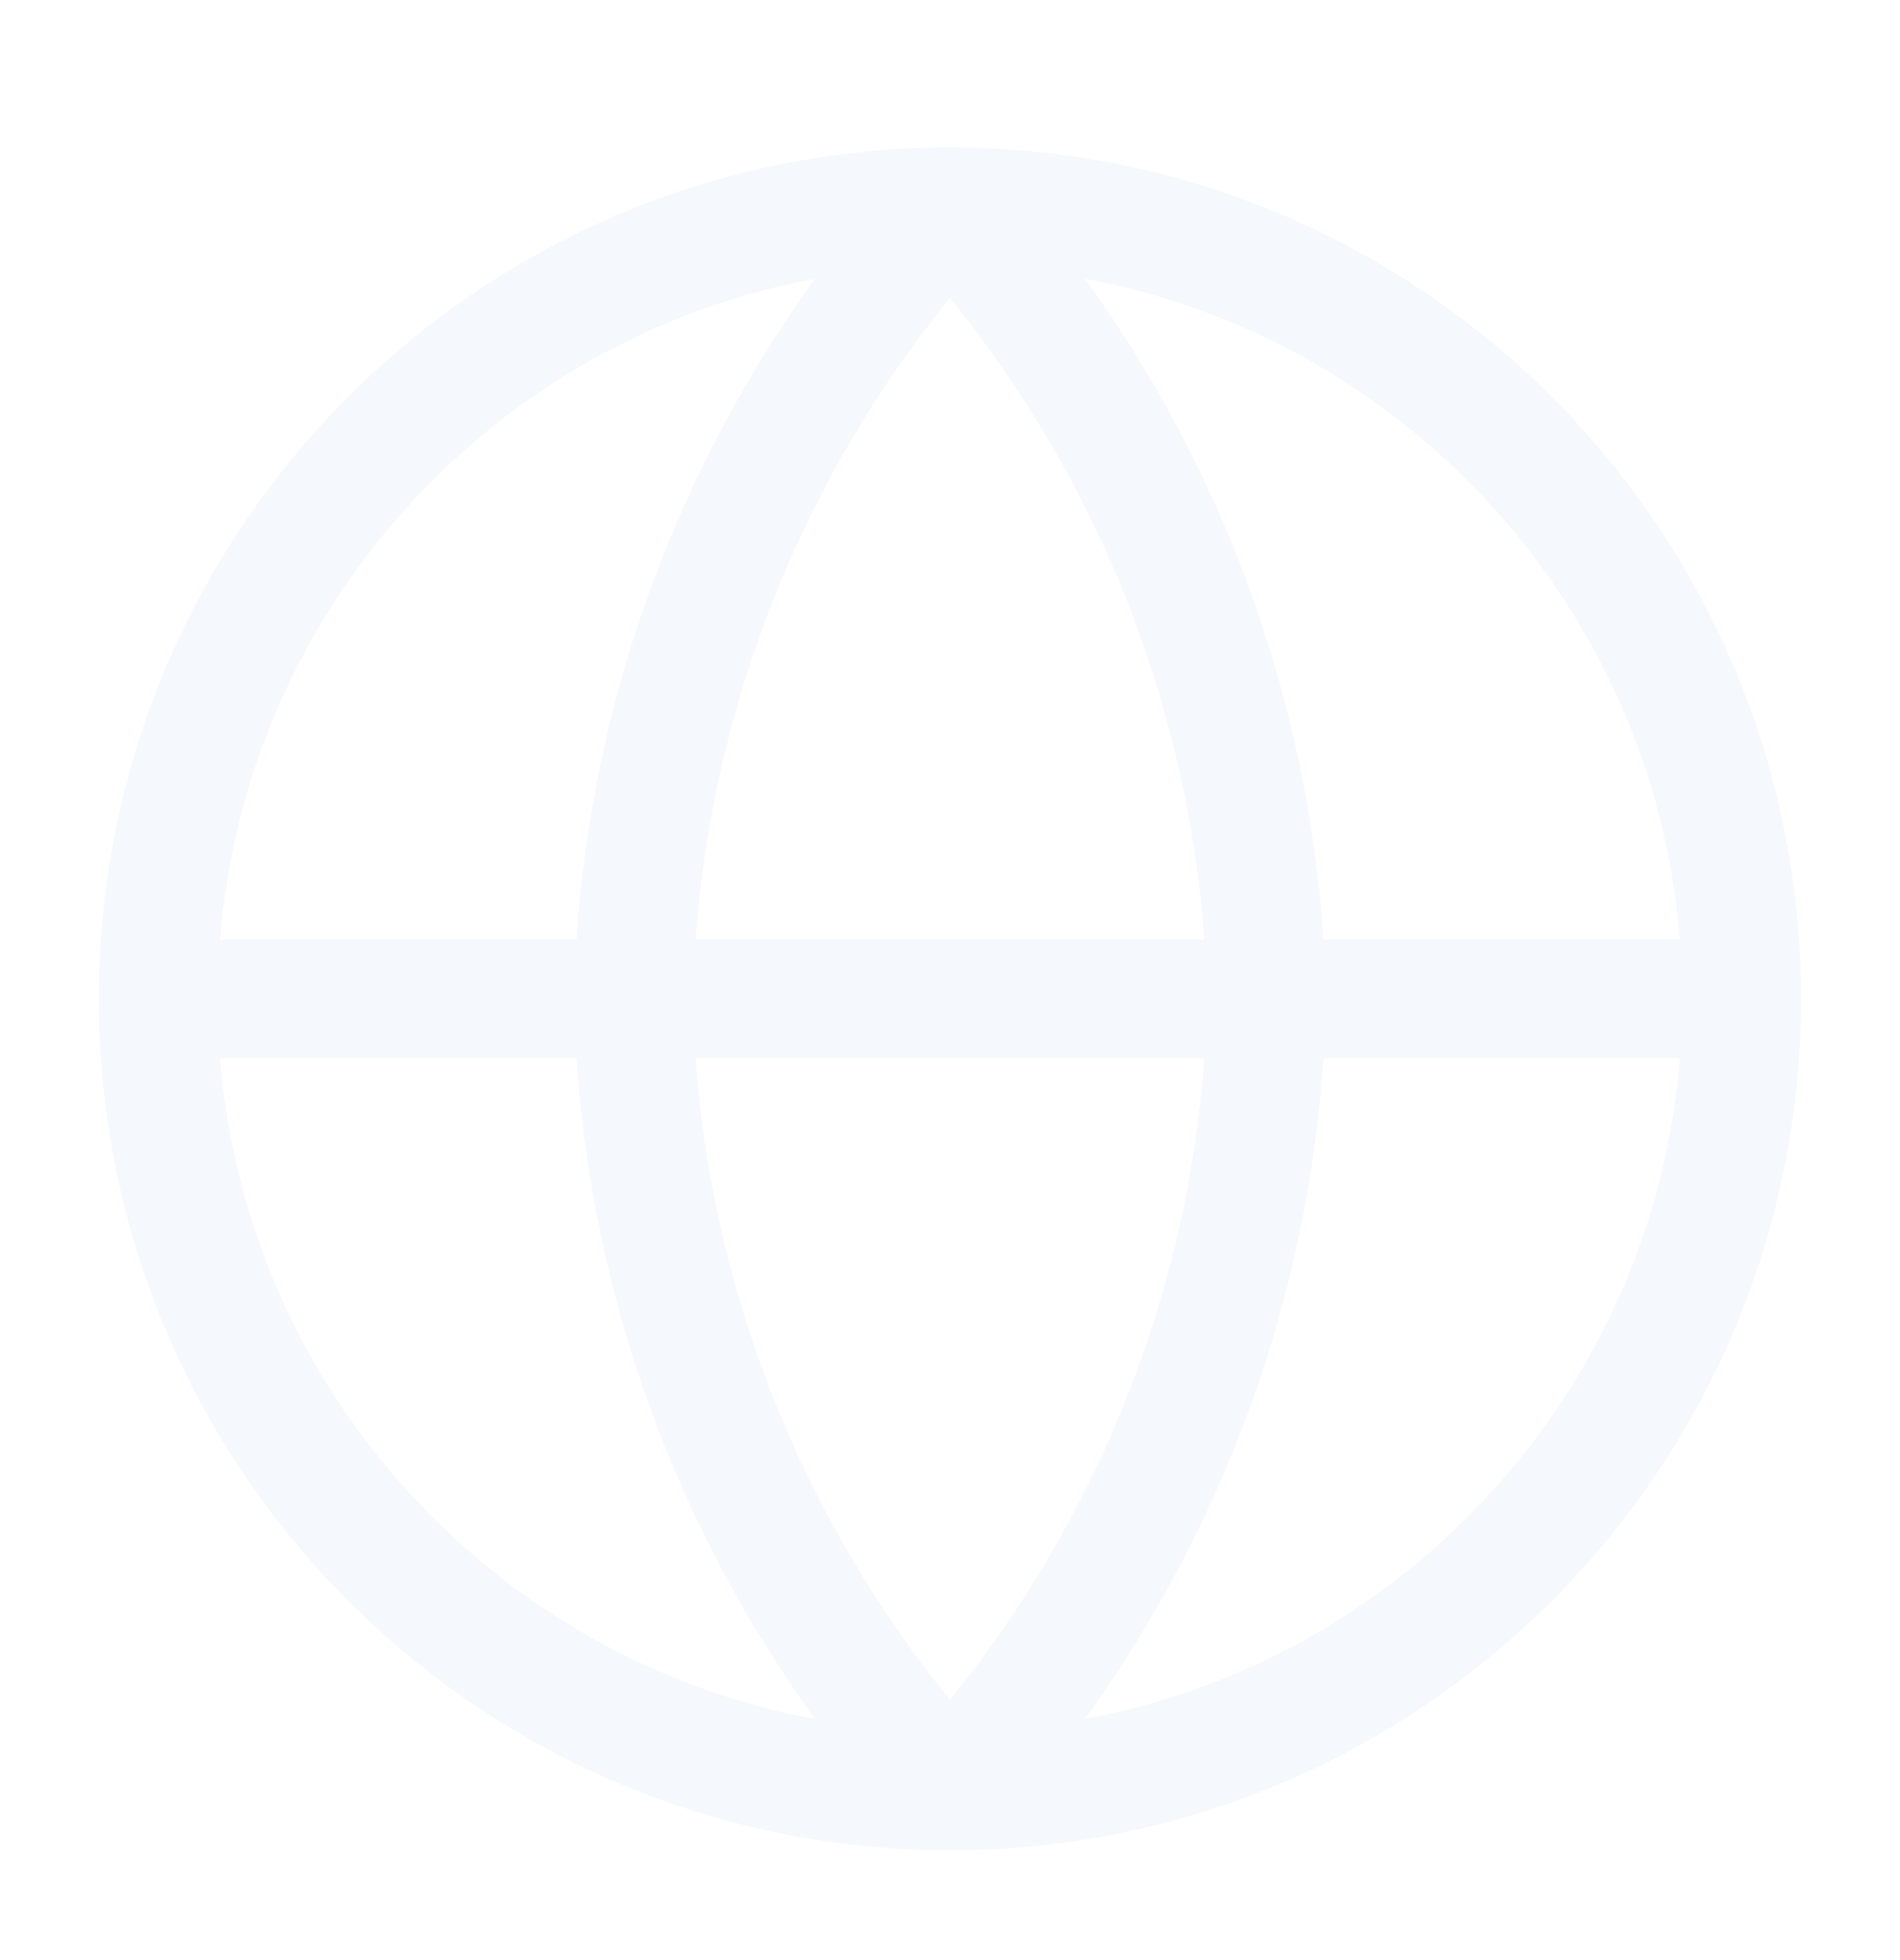 <svg width="32" height="33" viewBox="0 0 32 33" fill="none" xmlns="http://www.w3.org/2000/svg">
<path fill-rule="evenodd" clip-rule="evenodd" d="M13.727 4.692C8.32 5.699 4.154 10.233 3.706 15.817H9.709C9.977 11.796 11.375 7.941 13.727 4.692ZM15.999 2.483C8.083 2.483 1.666 8.901 1.666 16.817C1.666 24.733 8.083 31.15 15.999 31.15C23.914 31.15 30.331 24.735 30.333 16.82V16.817V16.817C30.333 8.901 23.915 2.483 15.999 2.483ZM18.271 4.692C20.623 7.941 22.021 11.796 22.29 15.817H28.293C27.845 10.233 23.678 5.699 18.271 4.692ZM20.285 15.817C19.994 11.863 18.497 8.092 15.999 5.015C13.501 8.092 12.005 11.863 11.714 15.817H20.285ZM11.714 17.817H20.285C19.994 21.771 18.497 25.541 15.999 28.618C13.502 25.541 12.005 21.771 11.714 17.817ZM9.709 17.817H3.706C4.154 23.4 8.321 27.934 13.727 28.941C11.375 25.692 9.977 21.838 9.709 17.817ZM18.271 28.941C20.623 25.692 22.021 21.838 22.29 17.817H28.293C27.845 23.4 23.678 27.934 18.271 28.941Z" fill="#DDE7F8" fill-opacity="0.3"/>
</svg>
